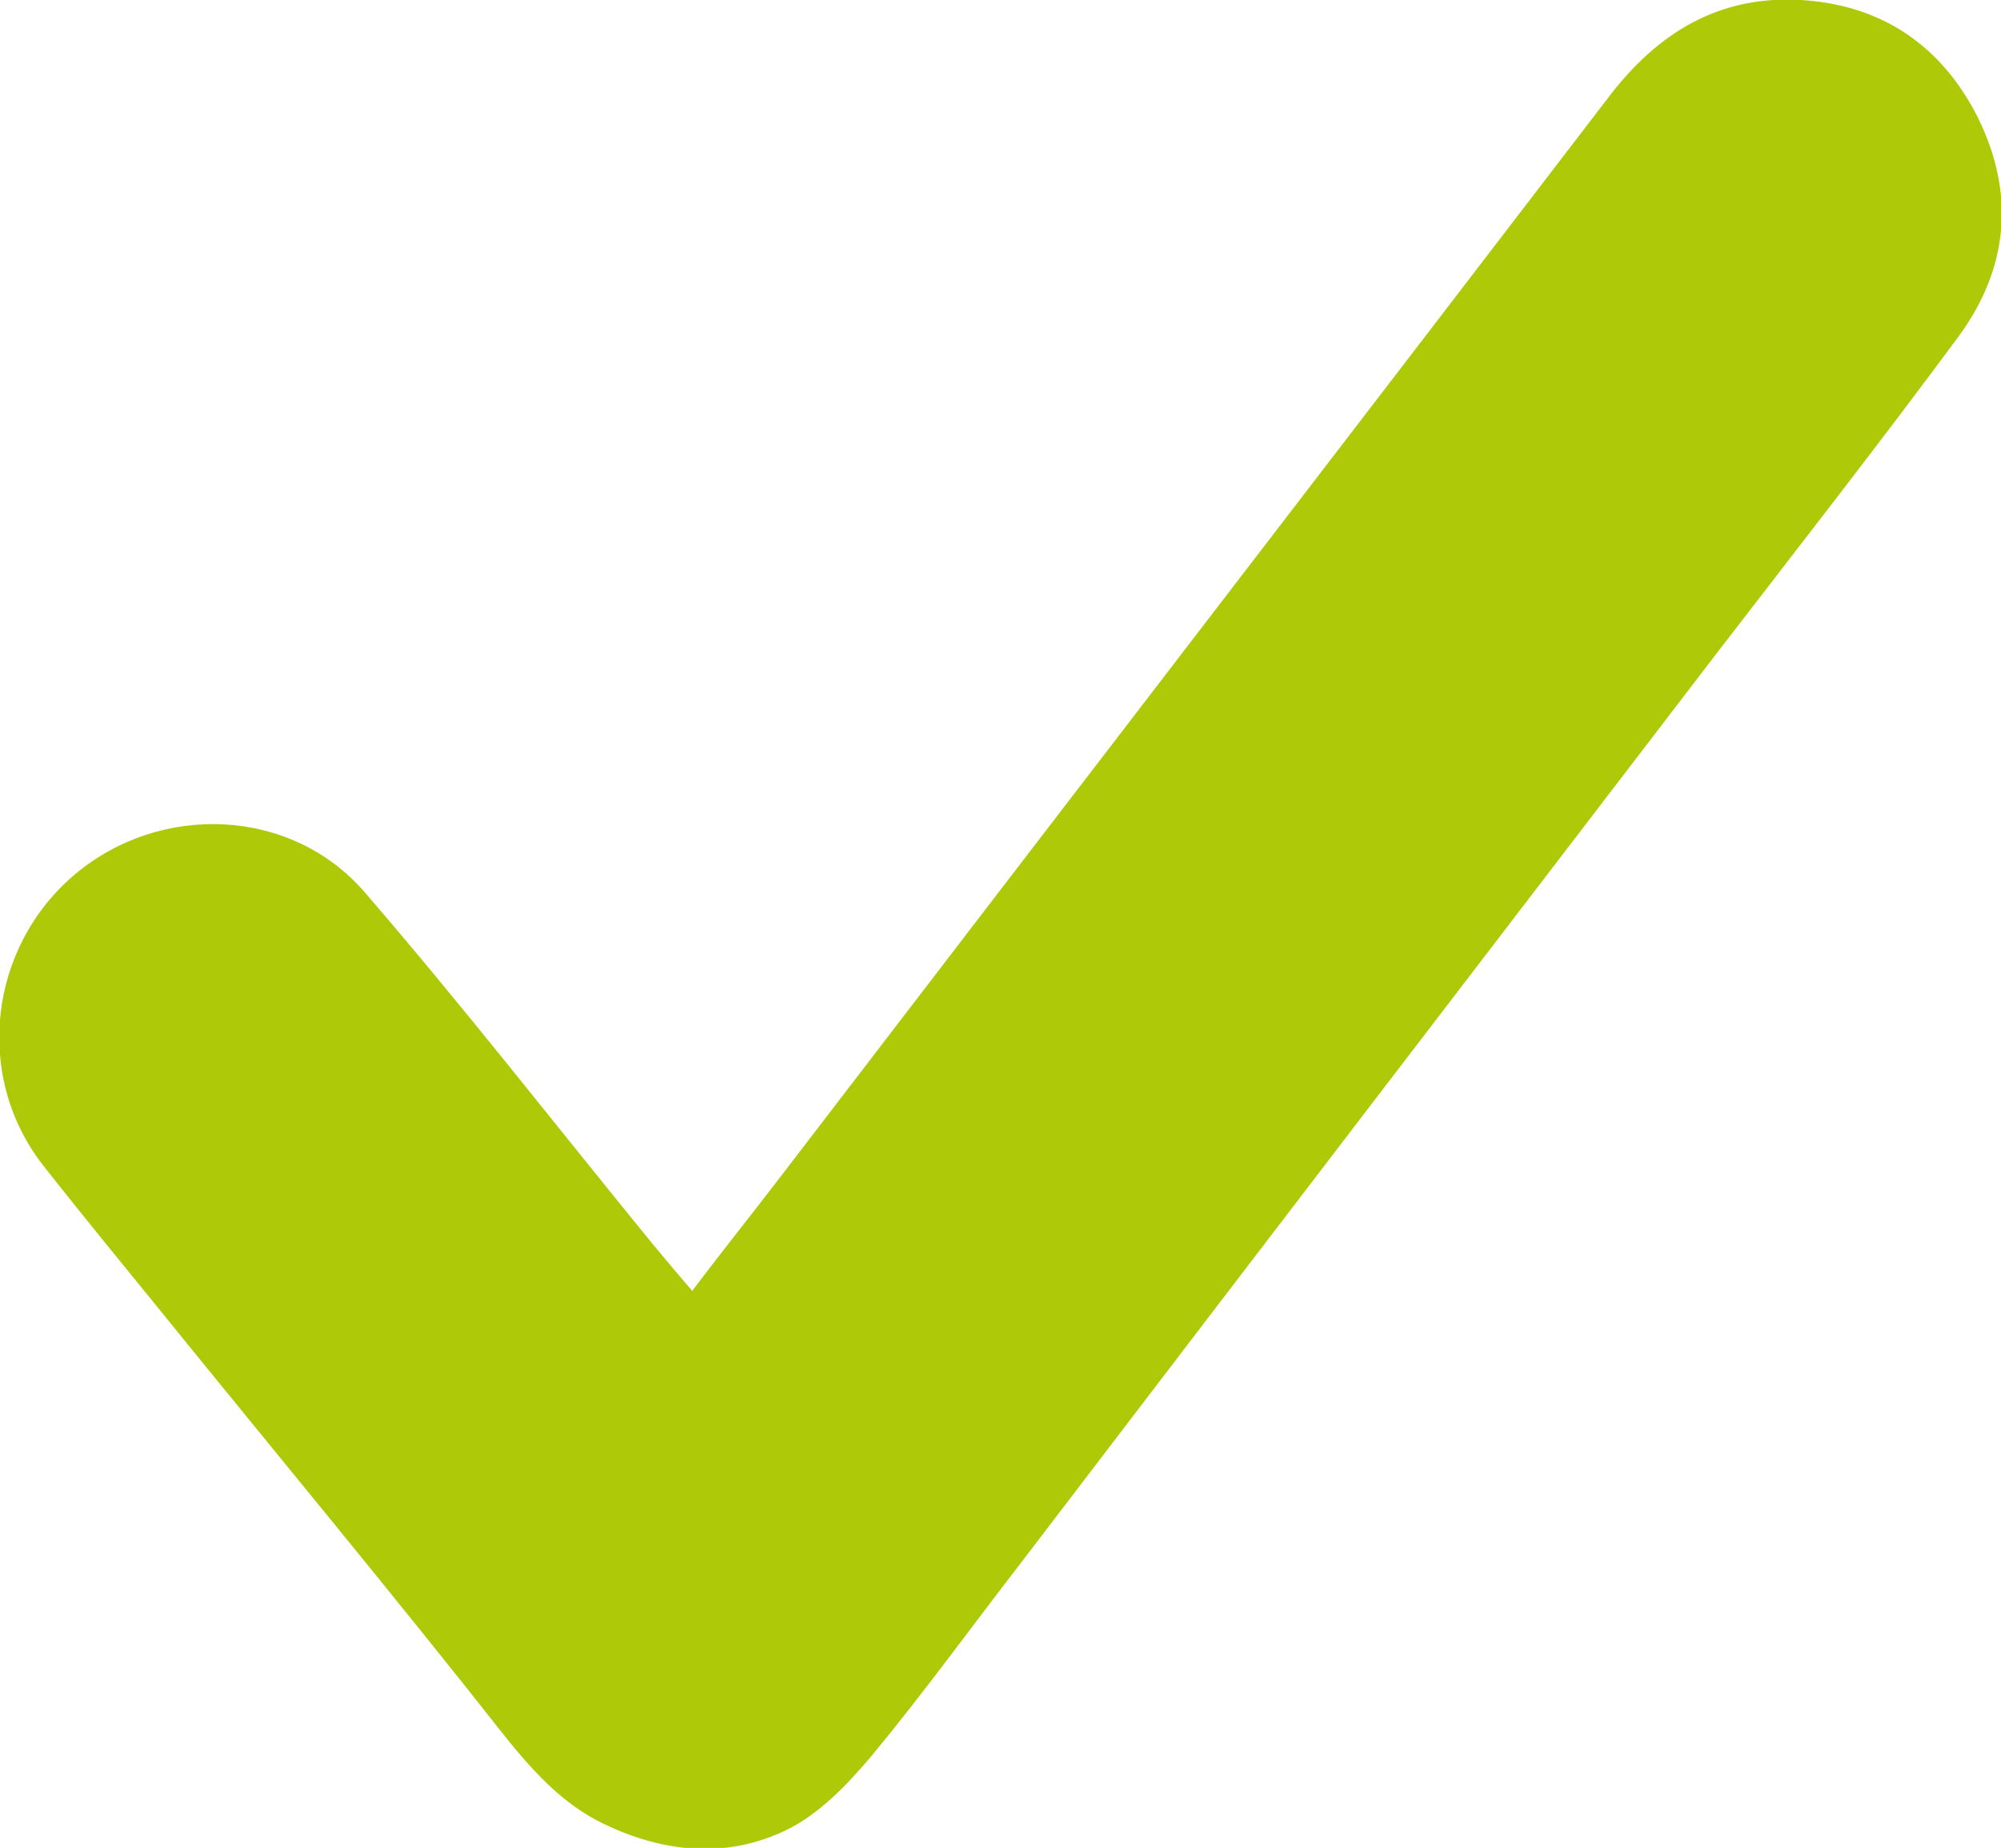 <?xml version="1.0" encoding="UTF-8"?><svg xmlns="http://www.w3.org/2000/svg" viewBox="0 0 16.61 15.34"><defs><style>.d{fill:#AEC908;}</style></defs><g id="a"/><g id="b"><g id="c"><path class="d" d="M5.75,10.71c.25-.33,.49-.63,.72-.93C8.76,6.79,11.06,3.8,13.35,.81,13.76,.27,14.27-.04,14.95,0c.67,.04,1.17,.38,1.47,.98,.31,.63,.25,1.25-.16,1.81-.65,.88-1.33,1.75-2,2.62-1.93,2.52-3.86,5.04-5.79,7.57-.41,.53-.8,1.07-1.23,1.59-.21,.25-.45,.5-.73,.63-.49,.23-1,.18-1.5-.06-.33-.16-.56-.41-.79-.69-.96-1.22-1.95-2.41-2.93-3.62-.31-.38-.62-.76-.92-1.14-.59-.74-.47-1.82,.25-2.43,.71-.6,1.8-.56,2.41,.15,.82,.95,1.59,1.94,2.39,2.92,.1,.12,.2,.24,.33,.39Z"/></g></g></svg>